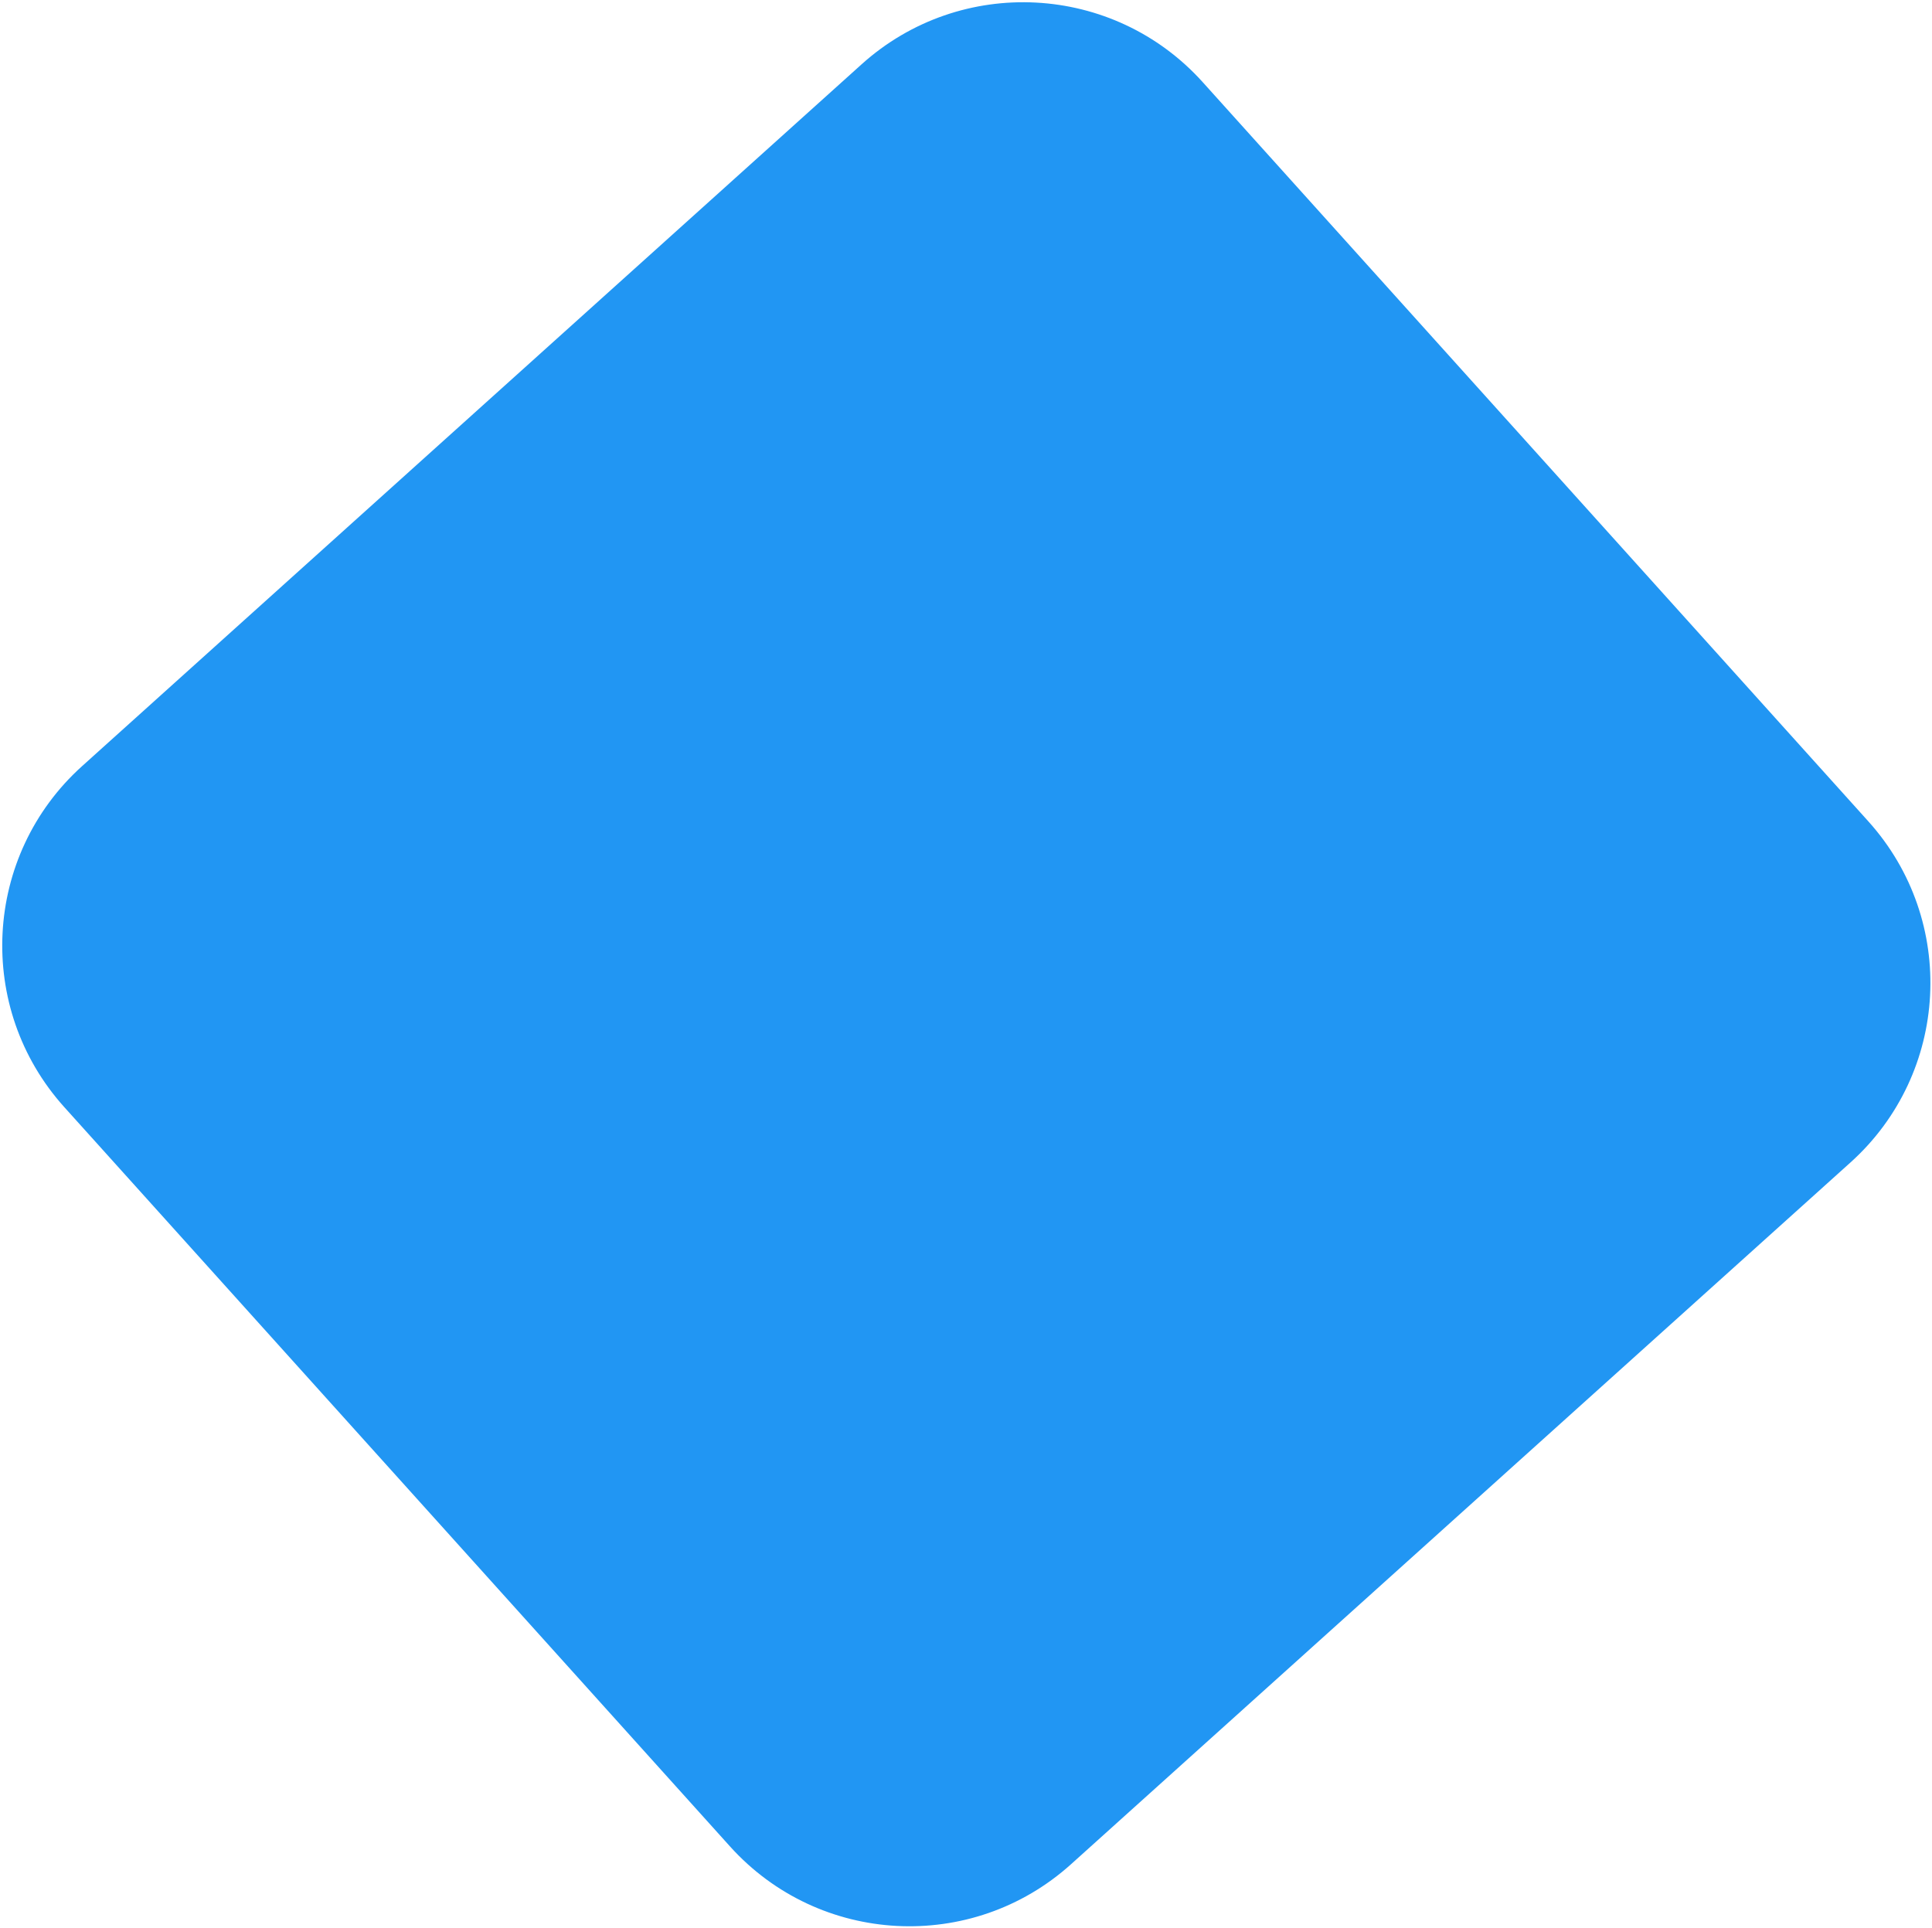 <svg width="536" height="535" viewBox="0 0 536 535" fill="none" xmlns="http://www.w3.org/2000/svg">
<path fill-rule="evenodd" clip-rule="evenodd" d="M297.134 517.238C269.636 541.998 227.272 539.778 202.512 512.279L17.832 307.171C-6.928 279.673 -4.708 237.309 22.791 212.549L239.046 17.832C266.545 -6.928 308.909 -4.708 333.668 22.791L518.349 227.899C543.108 255.397 540.888 297.761 513.39 322.521L297.134 517.238Z" fill="#2196F3"/>
</svg>
